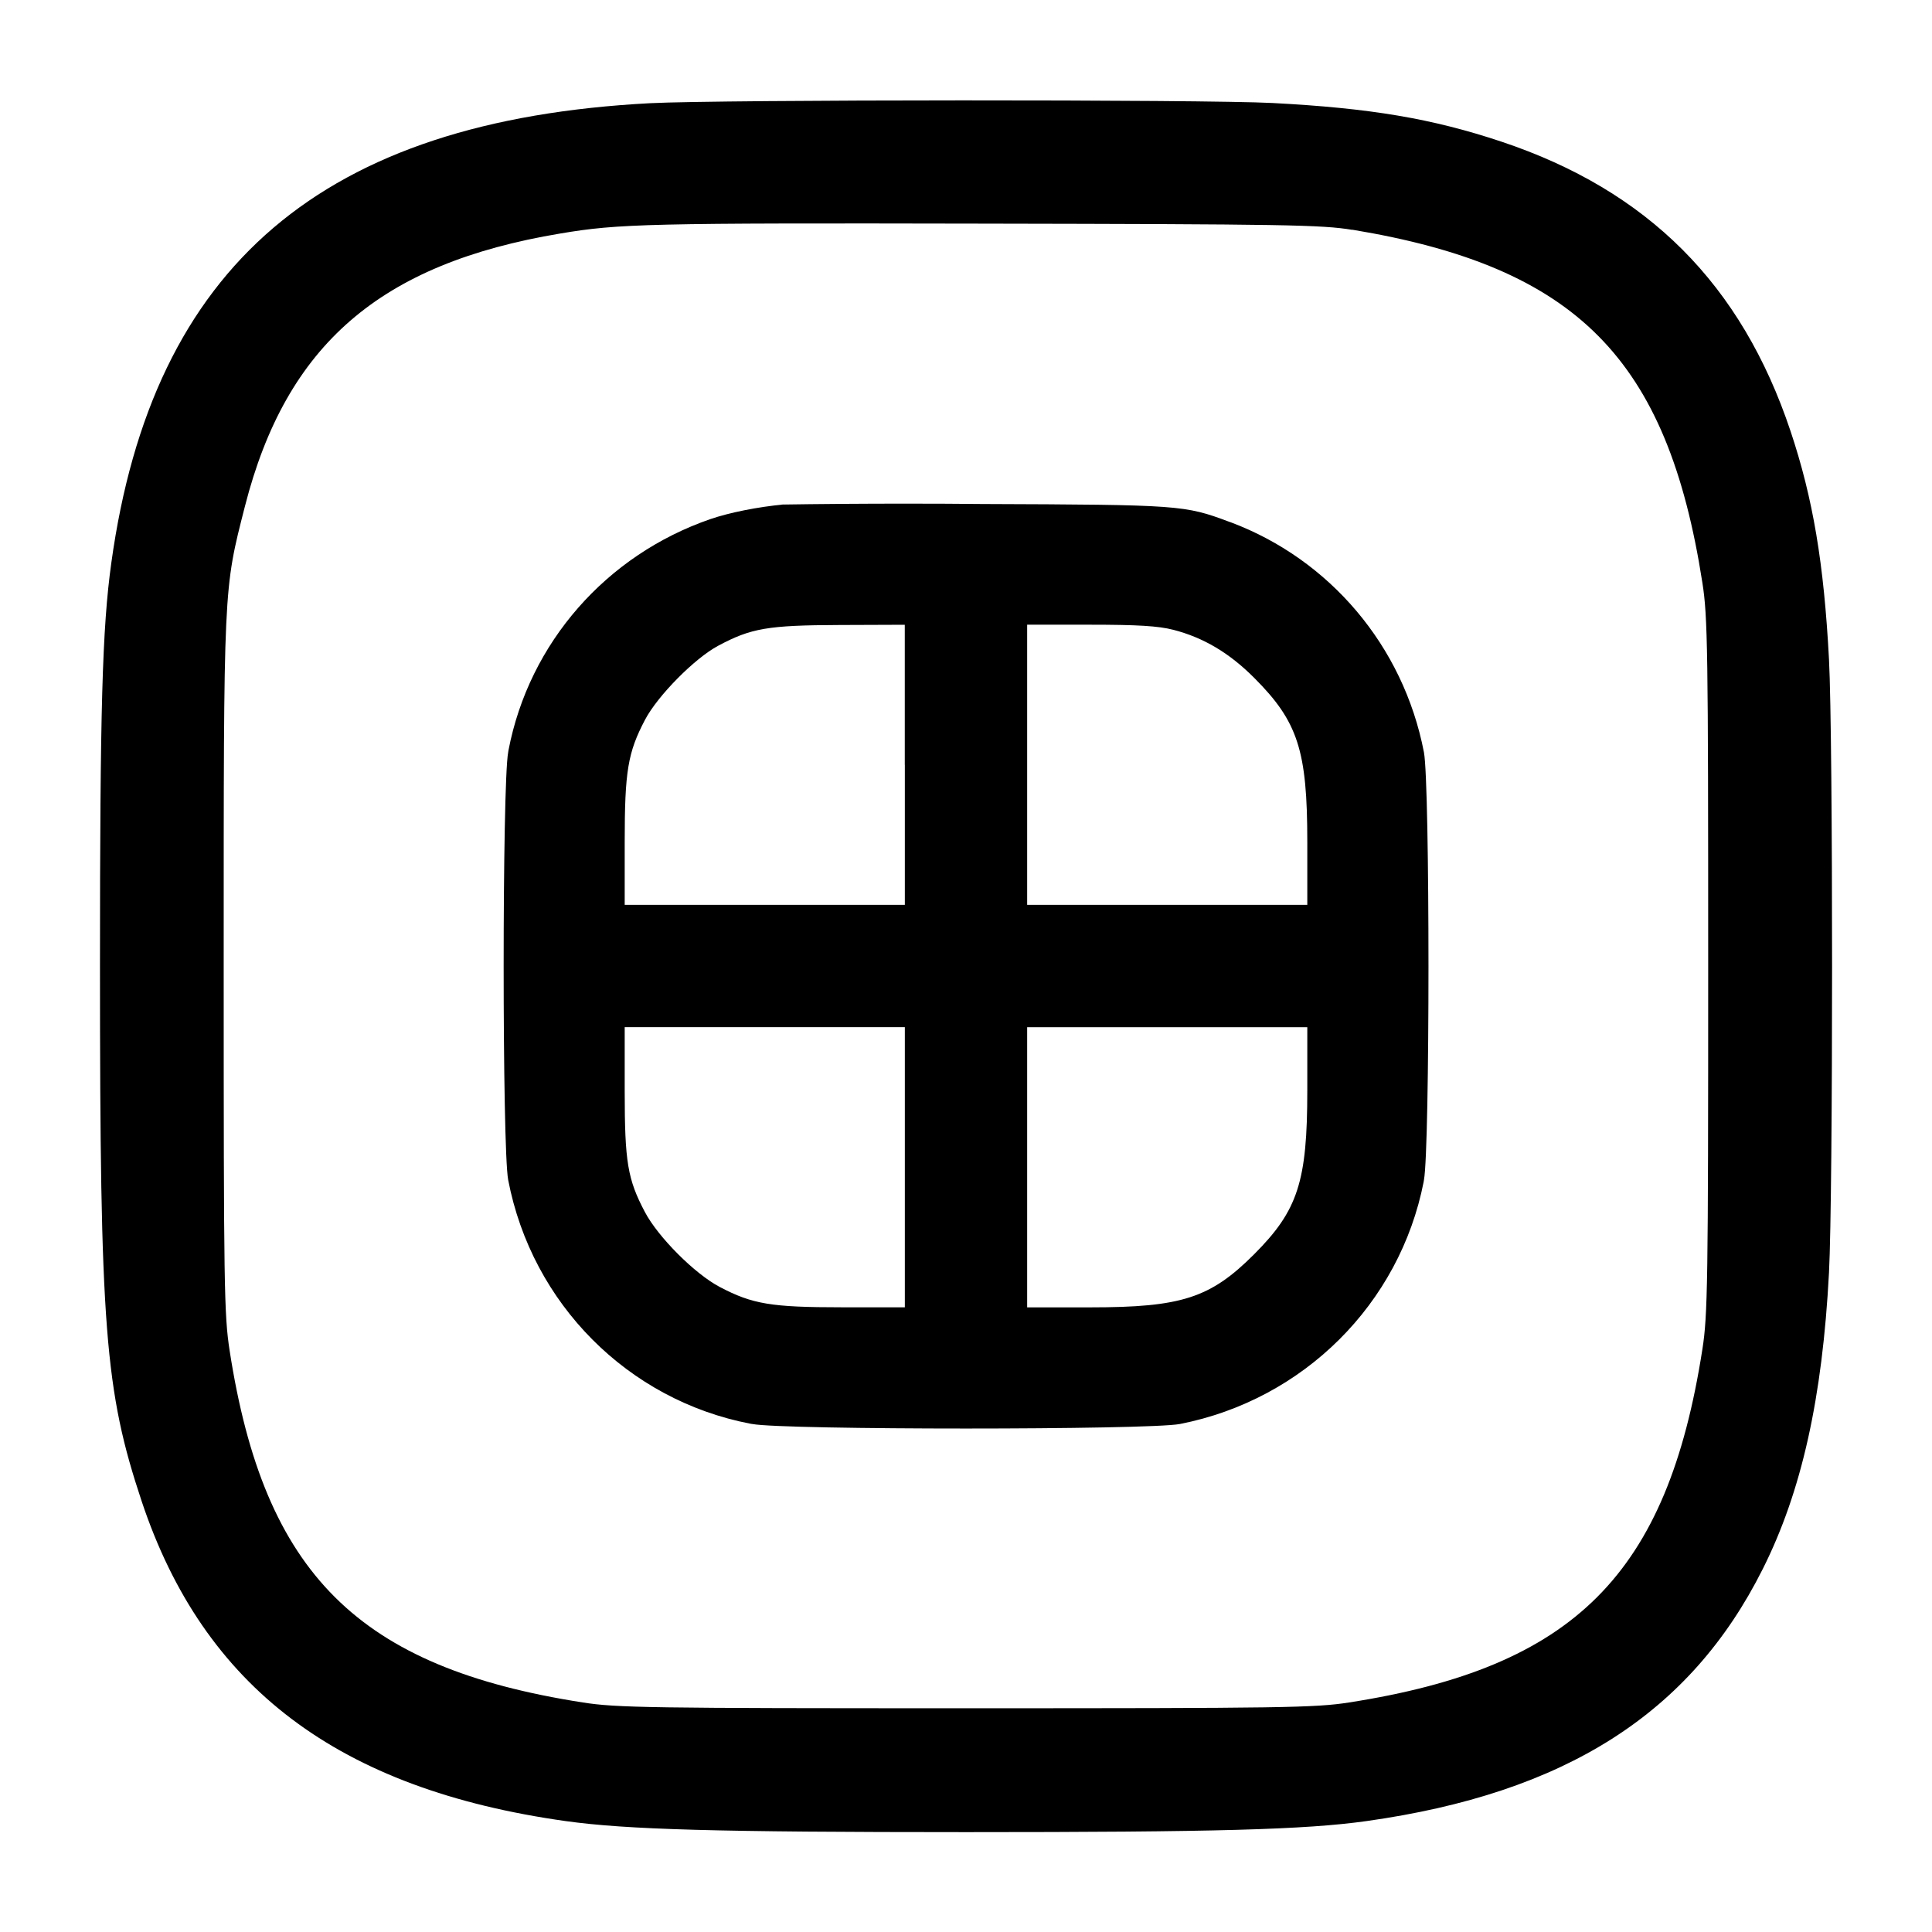 <!-- Generated by IcoMoon.io -->
<svg version="1.1" xmlns="http://www.w3.org/2000/svg" width="32" height="32" viewBox="0 0 32 32">
<title>hashtag</title>
<path d="M10.773 1.709c-5.429 0.284-8.247 2.685-8.929 7.612-0.151 1.083-0.188 2.433-0.188 6.679 0 6.005 0.080 7.031 0.691 8.867 1.029 3.084 3.261 4.768 7.023 5.296 1.012 0.141 2.5 0.183 6.631 0.183s5.619-0.041 6.631-0.183c3.293-0.463 5.364-1.779 6.565-4.176 0.643-1.28 0.988-2.828 1.097-4.911 0.068-1.292 0.068-8.86 0-10.152-0.084-1.593-0.265-2.669-0.637-3.783-0.813-2.433-2.364-3.985-4.789-4.795-1.149-0.383-2.169-0.555-3.792-0.64-1.139-0.060-9.139-0.057-10.301 0.003zM22.4 3.805c3.715 0.616 5.219 2.133 5.797 5.848 0.088 0.561 0.096 1.099 0.096 6.347s-0.008 5.785-0.096 6.347c-0.581 3.731-2.12 5.269-5.851 5.851-0.561 0.088-1.099 0.096-6.347 0.096s-5.785-0.008-6.347-0.096c-3.72-0.58-5.276-2.129-5.848-5.824-0.092-0.593-0.099-1.055-0.099-6.373 0-6.337-0.005-6.217 0.352-7.616 0.684-2.675 2.237-4.019 5.221-4.517 0.973-0.164 1.451-0.175 6.987-0.164 5.017 0.009 5.629 0.019 6.133 0.103zM12.987 8.355c-0.433 0.040-0.907 0.135-1.221 0.243-1.721 0.594-3.002 2.045-3.344 3.83l-0.005 0.032c-0.1 0.528-0.1 6.555 0 7.083 0.394 2.055 1.988 3.649 4.011 4.038l0.032 0.005c0.528 0.1 6.555 0.1 7.083 0 2.050-0.402 3.641-1.992 4.037-4.010l0.005-0.032c0.1-0.528 0.1-6.555 0-7.083-0.342-1.773-1.57-3.196-3.194-3.808l-0.035-0.012c-0.735-0.275-0.815-0.281-4.088-0.293-0.373-0.004-0.814-0.006-1.256-0.006-0.712 0-1.422 0.005-2.132 0.016l0.107-0.001zM14.987 12.667v2.32h-4.64v-1.045c0-1.169 0.052-1.479 0.337-2.021 0.209-0.397 0.819-1.015 1.209-1.224 0.547-0.293 0.824-0.341 2.013-0.345l1.080-0.004v2.32zM19.432 10.431c0.501 0.129 0.929 0.383 1.341 0.796 0.725 0.725 0.88 1.203 0.88 2.715v1.045h-4.64v-4.64h1.045c0.781 0 1.129 0.021 1.373 0.084zM14.987 19.333v2.32h-1.045c-1.169 0-1.479-0.052-2.021-0.337-0.413-0.217-1.019-0.824-1.239-1.24-0.287-0.544-0.335-0.828-0.335-2.007v-1.056h4.64v2.32zM21.653 18.059c0 1.512-0.155 1.989-0.88 2.715s-1.203 0.88-2.715 0.88h-1.045v-4.64h4.64v1.045z"></path>
</svg>
